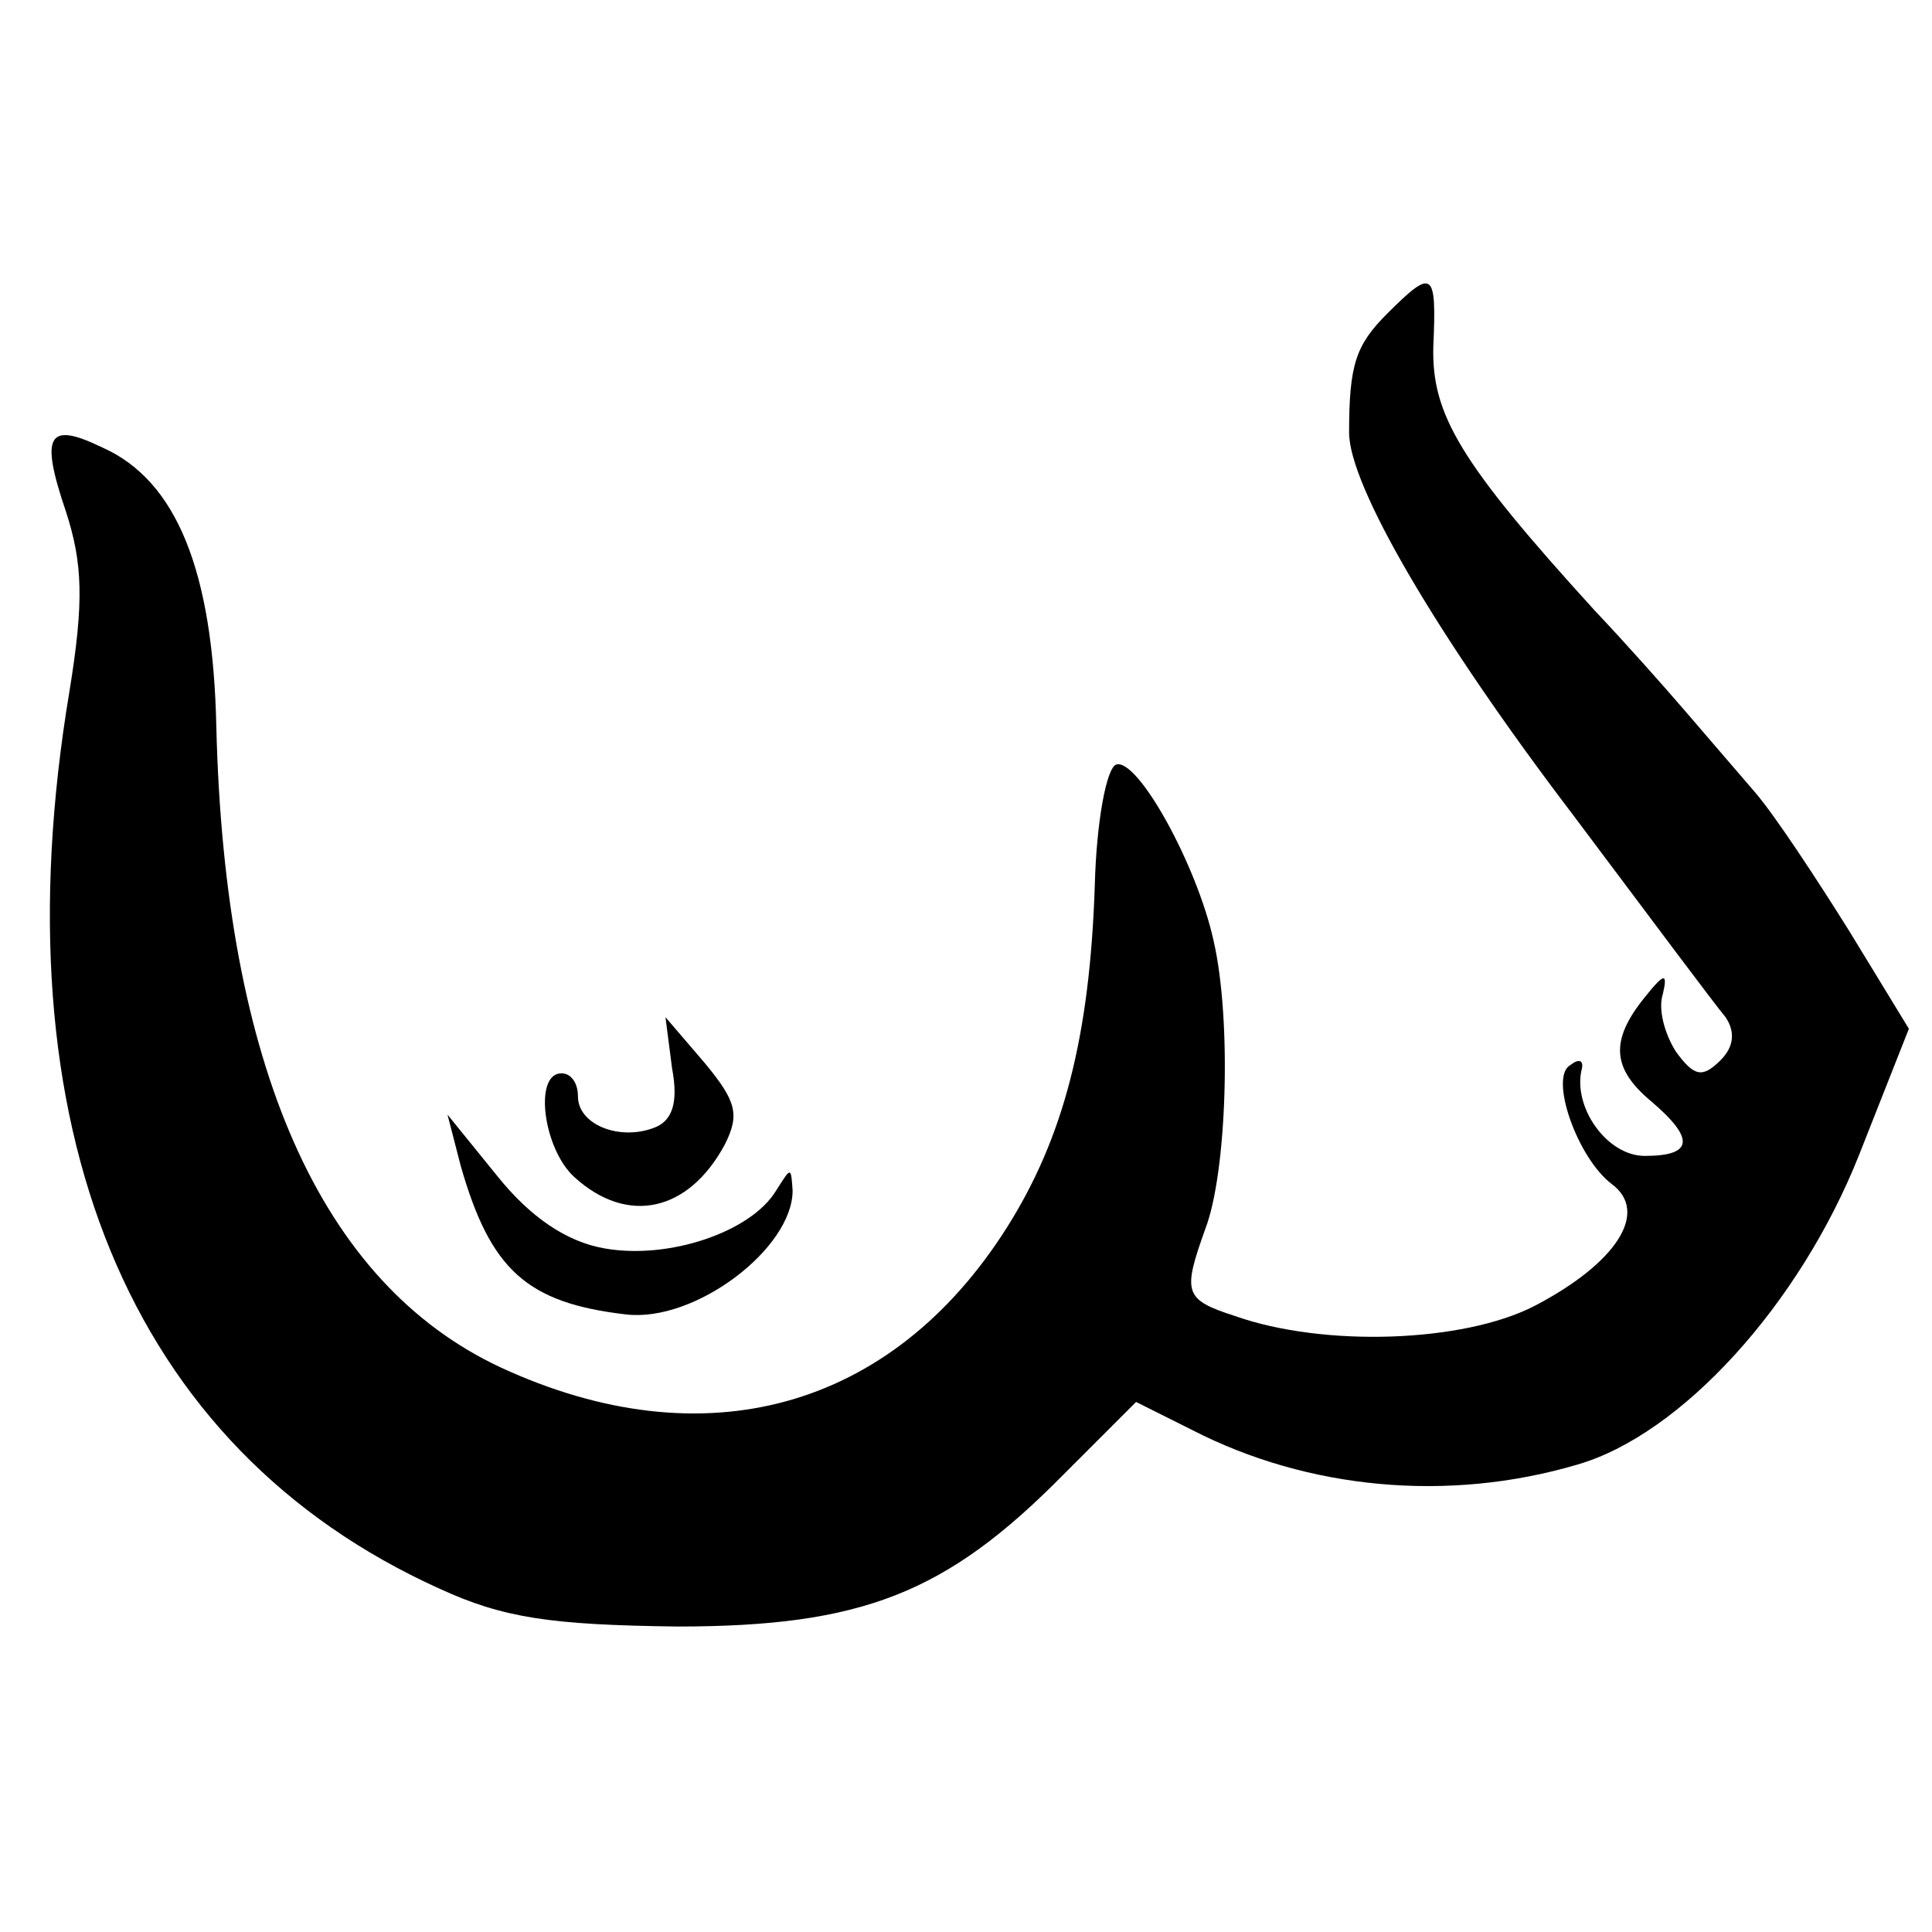 <?xml version="1.0" standalone="no"?>
<!DOCTYPE svg PUBLIC "-//W3C//DTD SVG 20010904//EN"
 "http://www.w3.org/TR/2001/REC-SVG-20010904/DTD/svg10.dtd">
<svg version="1.0" xmlns="http://www.w3.org/2000/svg"
 width="117pt" height="117pt" viewBox="0 0 117 117"
 preserveAspectRatio="xMidYMid meet">
<g transform="translate(0,117) scale(0.1,-0.1)"
fill="#000000" stroke="none">
<path d="M840 980 c-19 -19 -23 -31 -23 -72 0 -32 53 -123 136 -232 45 -60 86
-115 92 -122 6 -9 5 -18 -3 -26 -11 -11 -16 -10 -27 5 -7 11 -11 26 -8 35 3
13 1 13 -11 -2 -21 -26 -20 -43 4 -63 27 -23 25 -33 -4 -33 -23 0 -44 30 -38
53 1 5 -2 6 -7 2 -13 -7 4 -56 25 -72 23 -17 3 -48 -47 -74 -43 -22 -127 -25
-181 -6 -31 10 -32 14 -18 53 13 34 16 126 5 174 -10 46 -46 111 -59 107 -6
-2 -12 -35 -13 -73 -3 -92 -19 -153 -53 -207 -70 -111 -184 -142 -307 -85
-109 51 -167 183 -172 388 -2 94 -24 149 -69 169 -33 16 -38 8 -22 -39 10 -31
11 -54 2 -109 -44 -264 36 -458 224 -543 39 -18 68 -22 144 -23 112 0 163 20
234 92 l44 44 34 -17 c70 -36 155 -44 233 -21 63 18 135 97 171 188 l30 76
-36 59 c-20 32 -45 70 -57 84 -12 14 -31 36 -43 50 -12 14 -36 41 -54 60 -82
90 -99 119 -98 160 2 46 0 48 -28 20z"/>
<path d="M407 523 c4 -21 0 -32 -11 -36 -21 -8 -46 2 -46 19 0 8 -4 14 -10 14
-17 0 -11 -46 8 -63 32 -29 69 -21 91 20 9 18 7 26 -12 49 l-24 28 4 -31z"/>
<path d="M279 464 c18 -63 40 -83 100 -90 42 -5 101 40 101 75 -1 15 -1 14
-10 0 -15 -25 -65 -42 -104 -35 -23 4 -45 19 -65 44 l-30 37 8 -31z"/>
</g>
</svg>
